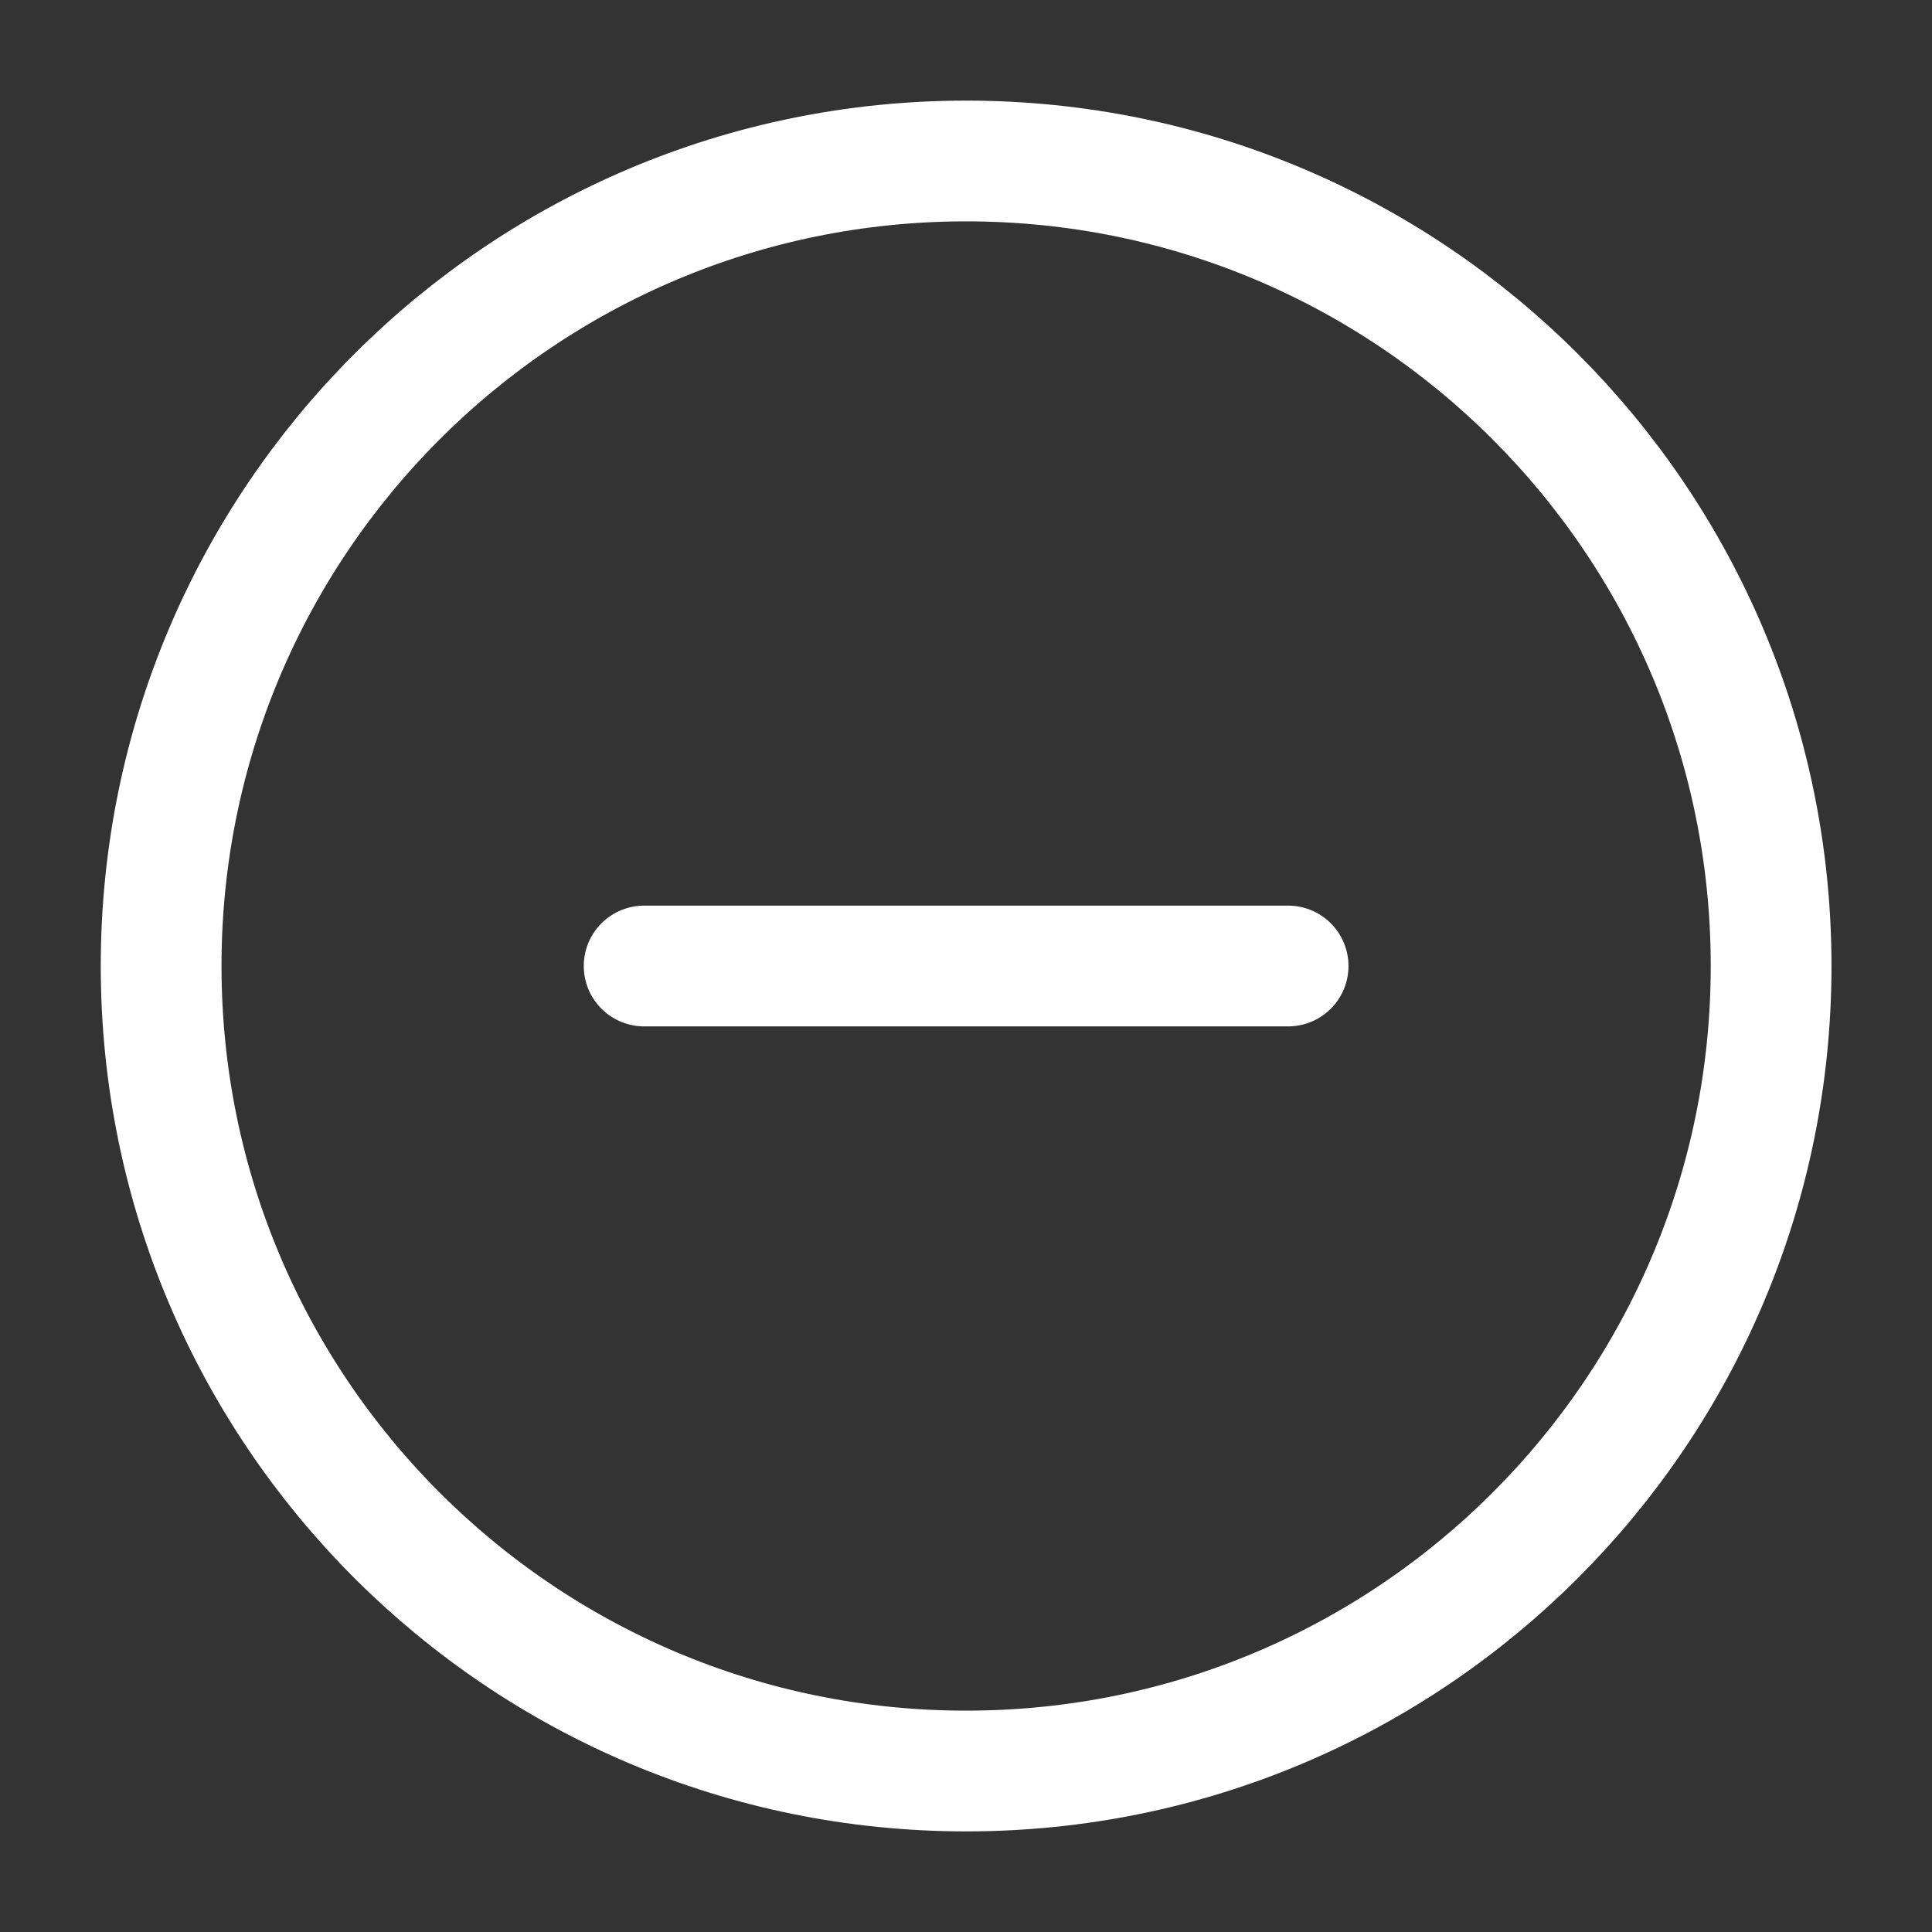 <?xml version="1.0" encoding="UTF-8"?> <svg xmlns="http://www.w3.org/2000/svg" width="40" height="40" viewBox="0 0 40 40" fill="none"><rect x="0" y="0" width="40" height="40" fill="#333333" stroke="none"/> <path d="M13.336 20H26.669" stroke="white" stroke-width="2.5" stroke-linecap="round" stroke-linejoin="round"></path> <path d="M20.003 36.667C29.208 36.667 36.669 29.205 36.669 20C36.669 10.795 29.208 3.333 20.003 3.333C10.798 3.333 3.336 10.795 3.336 20C3.336 29.205 10.798 36.667 20.003 36.667Z" stroke="white" stroke-width="2.5" stroke-linecap="round" stroke-linejoin="round"></path> </svg> 